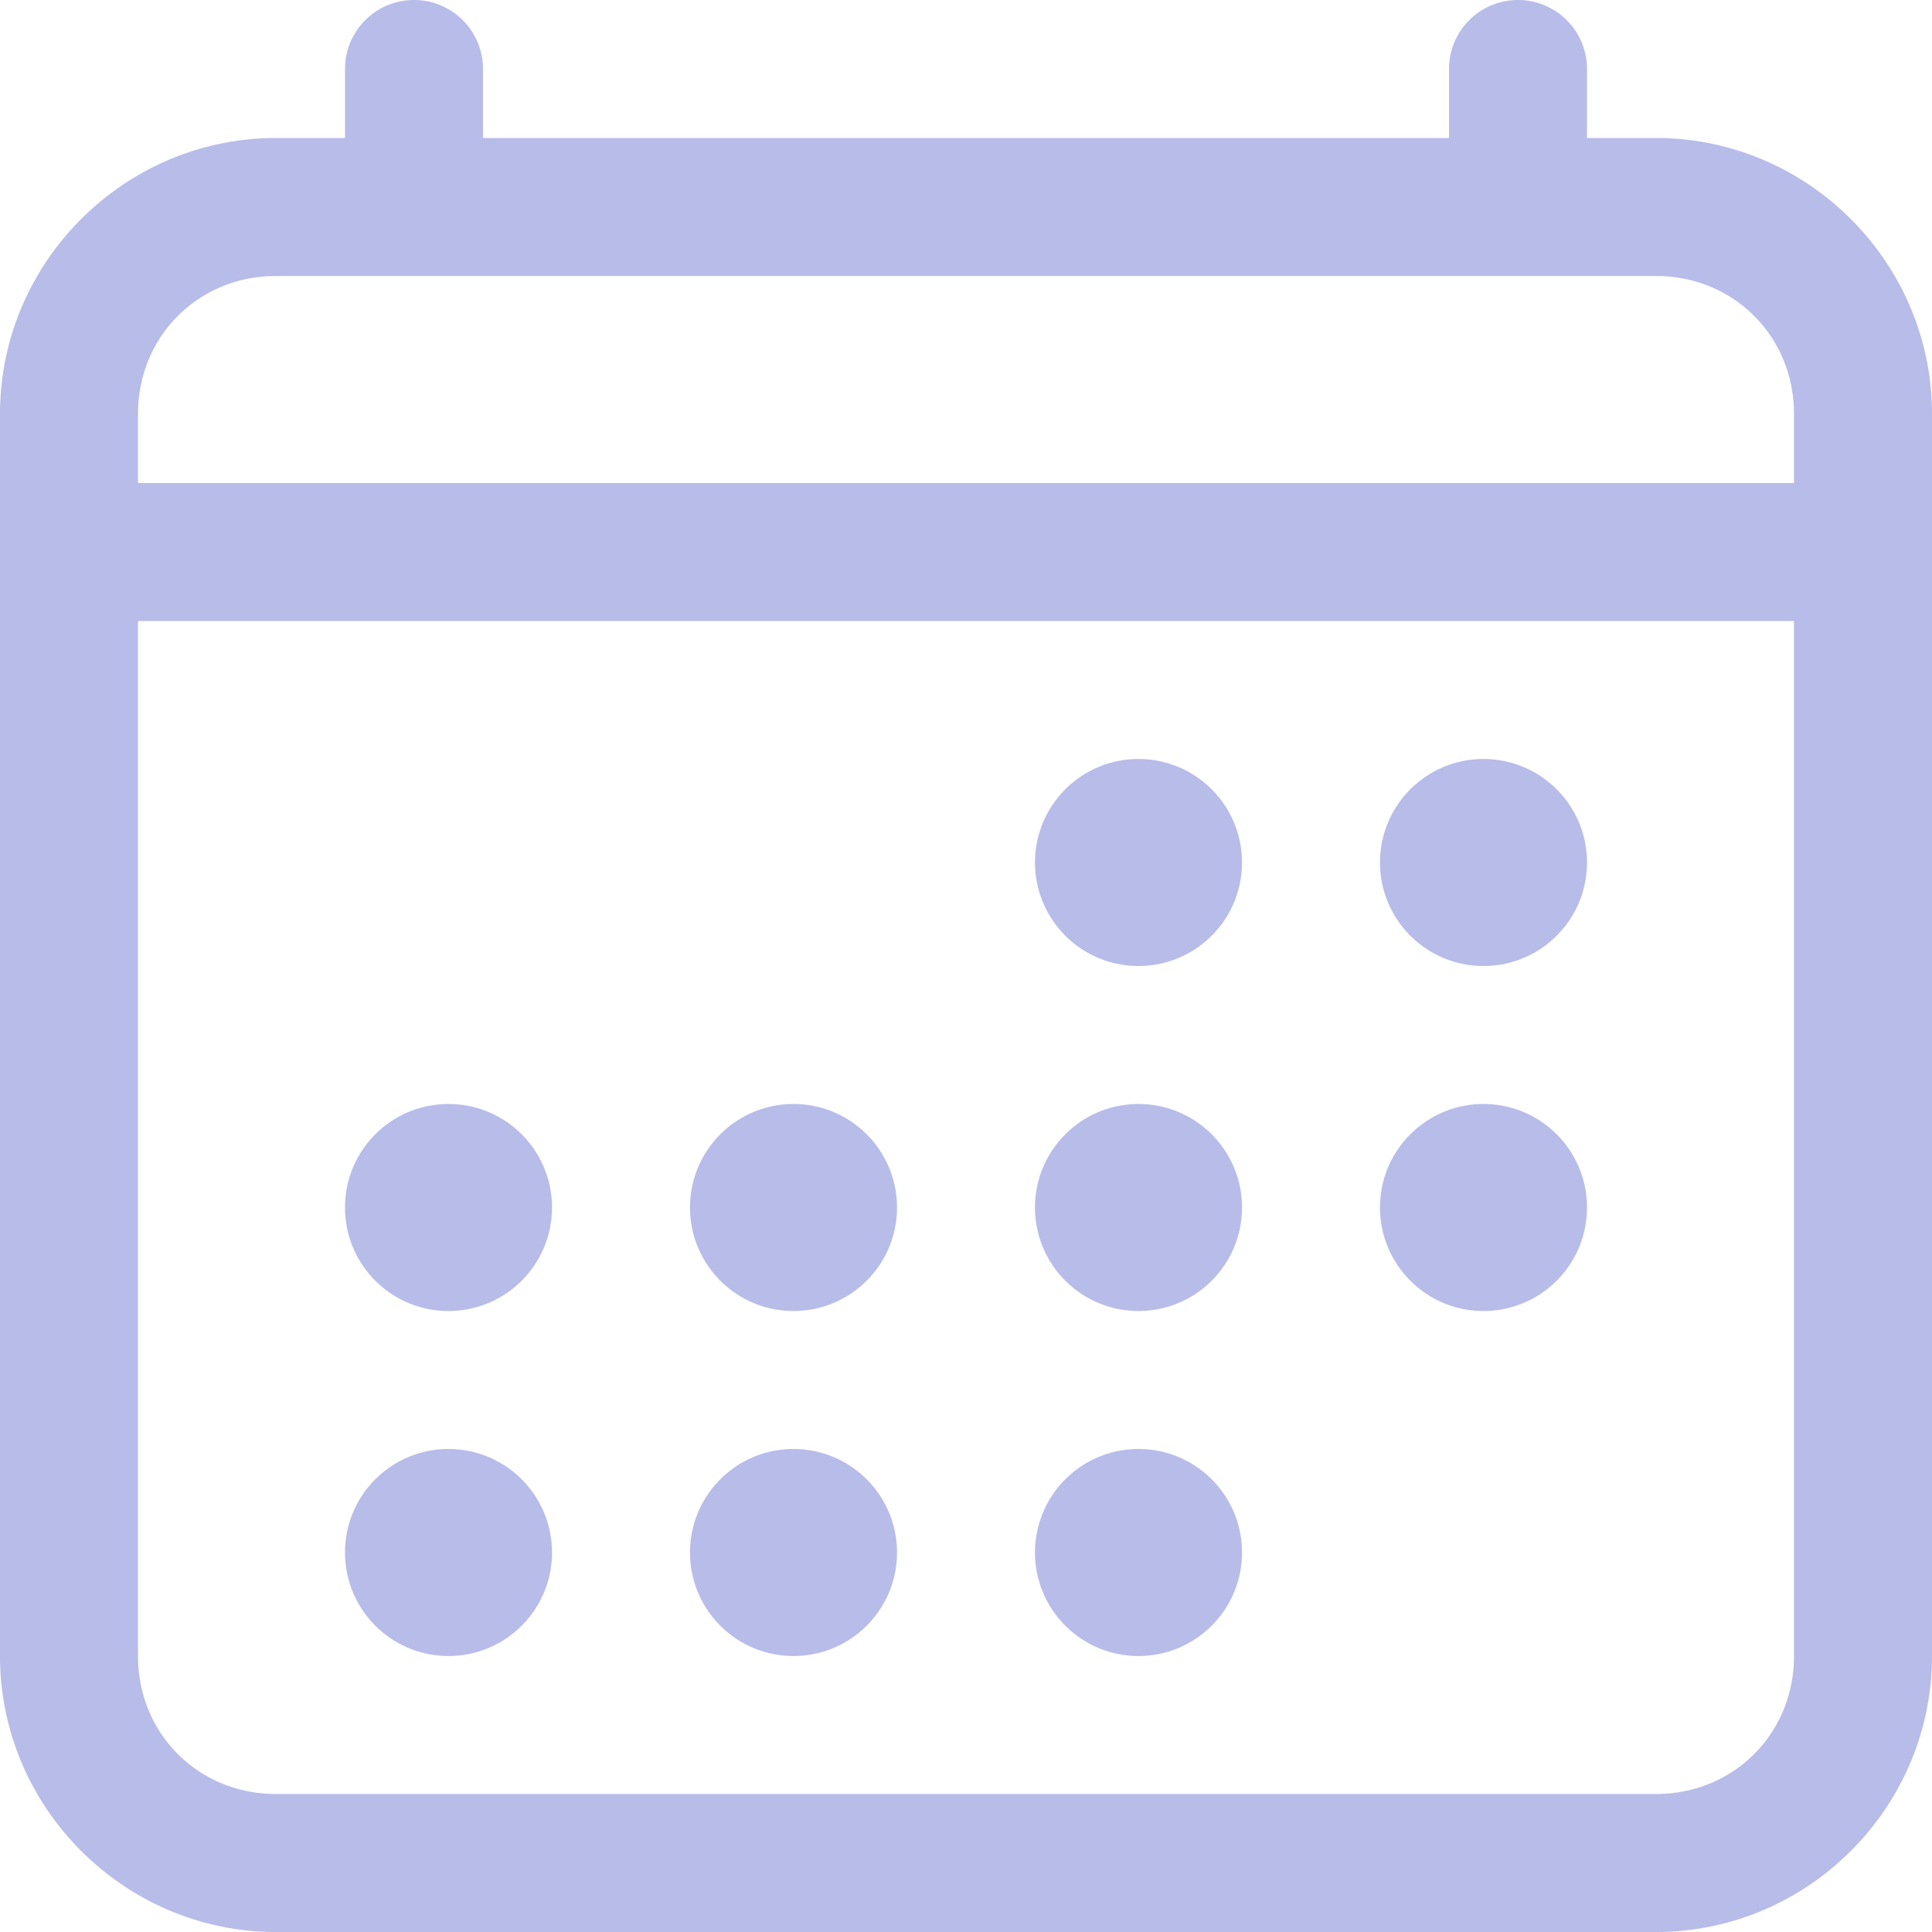 <?xml version="1.0" encoding="UTF-8" standalone="no"?>
<svg
   xmlns:dc="http://purl.org/dc/elements/1.1/"
   xmlns:cc="http://creativecommons.org/ns#"
   xmlns:rdf="http://www.w3.org/1999/02/22-rdf-syntax-ns#"
   xmlns:svg="http://www.w3.org/2000/svg"
   xmlns="http://www.w3.org/2000/svg"
   xmlns:sodipodi="http://sodipodi.sourceforge.net/DTD/sodipodi-0.dtd"
   xmlns:inkscape="http://www.inkscape.org/namespaces/inkscape"
   width="42"
   height="42"
   version="1.1"
   viewBox="0 0 42 42"
   id="svg6"
   sodipodi:docname="calendar.svg"
   inkscape:version="1.0.2 (e86c870879, 2021-01-15)">
  <defs
     id="defs10" />
  <sodipodi:namedview
     pagecolor="#ffffff"
     bordercolor="#666666"
     borderopacity="1"
     objecttolerance="10"
     gridtolerance="10"
     guidetolerance="10"
     inkscape:pageopacity="0"
     inkscape:pageshadow="2"
     inkscape:window-width="1920"
     inkscape:window-height="1136"
     id="namedview8"
     showgrid="false"
     inkscape:zoom="23.238095"
     inkscape:cx="21"
     inkscape:cy="17.557377"
     inkscape:window-x="0"
     inkscape:window-y="27"
     inkscape:window-maximized="1"
     inkscape:current-layer="svg6" />
  <path
     id="rect2"
     style="color:#000000;font-style:normal;font-variant:normal;font-weight:normal;font-stretch:normal;font-size:medium;line-height:normal;font-family:sans-serif;font-variant-ligatures:normal;font-variant-position:normal;font-variant-caps:normal;font-variant-numeric:normal;font-variant-alternates:normal;font-variant-east-asian:normal;font-feature-settings:normal;font-variation-settings:normal;text-indent:0;text-align:start;text-decoration:none;text-decoration-line:none;text-decoration-style:solid;text-decoration-color:#000000;letter-spacing:normal;word-spacing:normal;text-transform:none;writing-mode:lr-tb;direction:ltr;text-orientation:mixed;dominant-baseline:auto;baseline-shift:baseline;text-anchor:start;white-space:normal;shape-padding:0;shape-margin:0;inline-size:0;clip-rule:nonzero;display:inline;overflow:visible;visibility:visible;isolation:auto;mix-blend-mode:normal;color-interpolation:sRGB;color-interpolation-filters:linearRGB;solid-color:#000000;solid-opacity:1;vector-effect:none;fill:#b7bce9;fill-opacity:1;fill-rule:nonzero;stroke:none;stroke-width:1;stroke-linecap:butt;stroke-linejoin:round;stroke-miterlimit:4;stroke-dasharray:none;stroke-dashoffset:0;stroke-opacity:1;color-rendering:auto;image-rendering:auto;shape-rendering:auto;text-rendering:auto;enable-background:accumulate;stop-color:#000000"
     d="M 9,0 A 1.5,1.5 0 0 0 7.5,1.5 V 3 H 6 C 2.702,3 0,5.702 0,9 v 27 c 0,3.298 2.702,6 6,6 h 30 c 3.298,0 6,-2.702 6,-6 V 9 C 42,5.702 39.298,3 36,3 H 34.5 V 1.5 A 1.5,1.5 0 0 0 33,0 1.5,1.5 0 0 0 31.5,1.5 V 3 h -21 V 1.5 A 1.5,1.5 0 0 0 9,0 Z M 6,6 h 3 24 3 c 1.688,0 3,1.312 3,3 v 1.5 H 3 V 9 C 3,7.312 4.312,6 6,6 Z M 3,13.5 H 39 V 36 c 0,1.688 -1.312,3 -3,3 H 6 C 4.312,39 3,37.688 3,36 Z m 21.75,3 c -1.243,0 -2.25,1.007 -2.25,2.25 0,1.243 1.007,2.25 2.25,2.25 C 25.993,21 27,19.993 27,18.75 27,17.507 25.993,16.5 24.75,16.5 Z m 7.5,0 c -1.243,0 -2.25,1.007 -2.25,2.25 0,1.243 1.007,2.25 2.25,2.25 1.243,0 2.25,-1.007 2.25,-2.25 0,-1.243 -1.007,-2.25 -2.25,-2.25 z M 9.75,24 C 8.507,24 7.5,25.007 7.5,26.25 7.5,27.493 8.507,28.5 9.75,28.5 10.993,28.5 12,27.493 12,26.25 12,25.007 10.993,24 9.75,24 Z m 7.5,0 C 16.007,24 15,25.007 15,26.25 c 0,1.243 1.007,2.25 2.25,2.25 1.243,0 2.25,-1.007 2.25,-2.25 C 19.5,25.007 18.493,24 17.25,24 Z m 7.5,0 c -1.243,0 -2.25,1.007 -2.25,2.25 0,1.243 1.007,2.25 2.25,2.25 C 25.993,28.5 27,27.493 27,26.25 27,25.007 25.993,24 24.75,24 Z m 7.5,0 C 31.007,24 30,25.007 30,26.25 c 0,1.243 1.007,2.25 2.25,2.25 1.243,0 2.25,-1.007 2.25,-2.25 C 34.5,25.007 33.493,24 32.25,24 Z M 9.75,31.5 C 8.507,31.5 7.5,32.507 7.5,33.75 7.5,34.993 8.507,36 9.75,36 10.993,36 12,34.993 12,33.75 12,32.507 10.993,31.5 9.75,31.5 Z m 7.5,0 c -1.243,0 -2.25,1.007 -2.25,2.25 0,1.243 1.007,2.25 2.25,2.25 1.243,0 2.25,-1.007 2.25,-2.25 0,-1.243 -1.007,-2.25 -2.25,-2.25 z m 7.5,0 c -1.243,0 -2.25,1.007 -2.25,2.25 0,1.243 1.007,2.25 2.25,2.25 C 25.993,36 27,34.993 27,33.75 27,32.507 25.993,31.5 24.75,31.5 Z" />
</svg>
